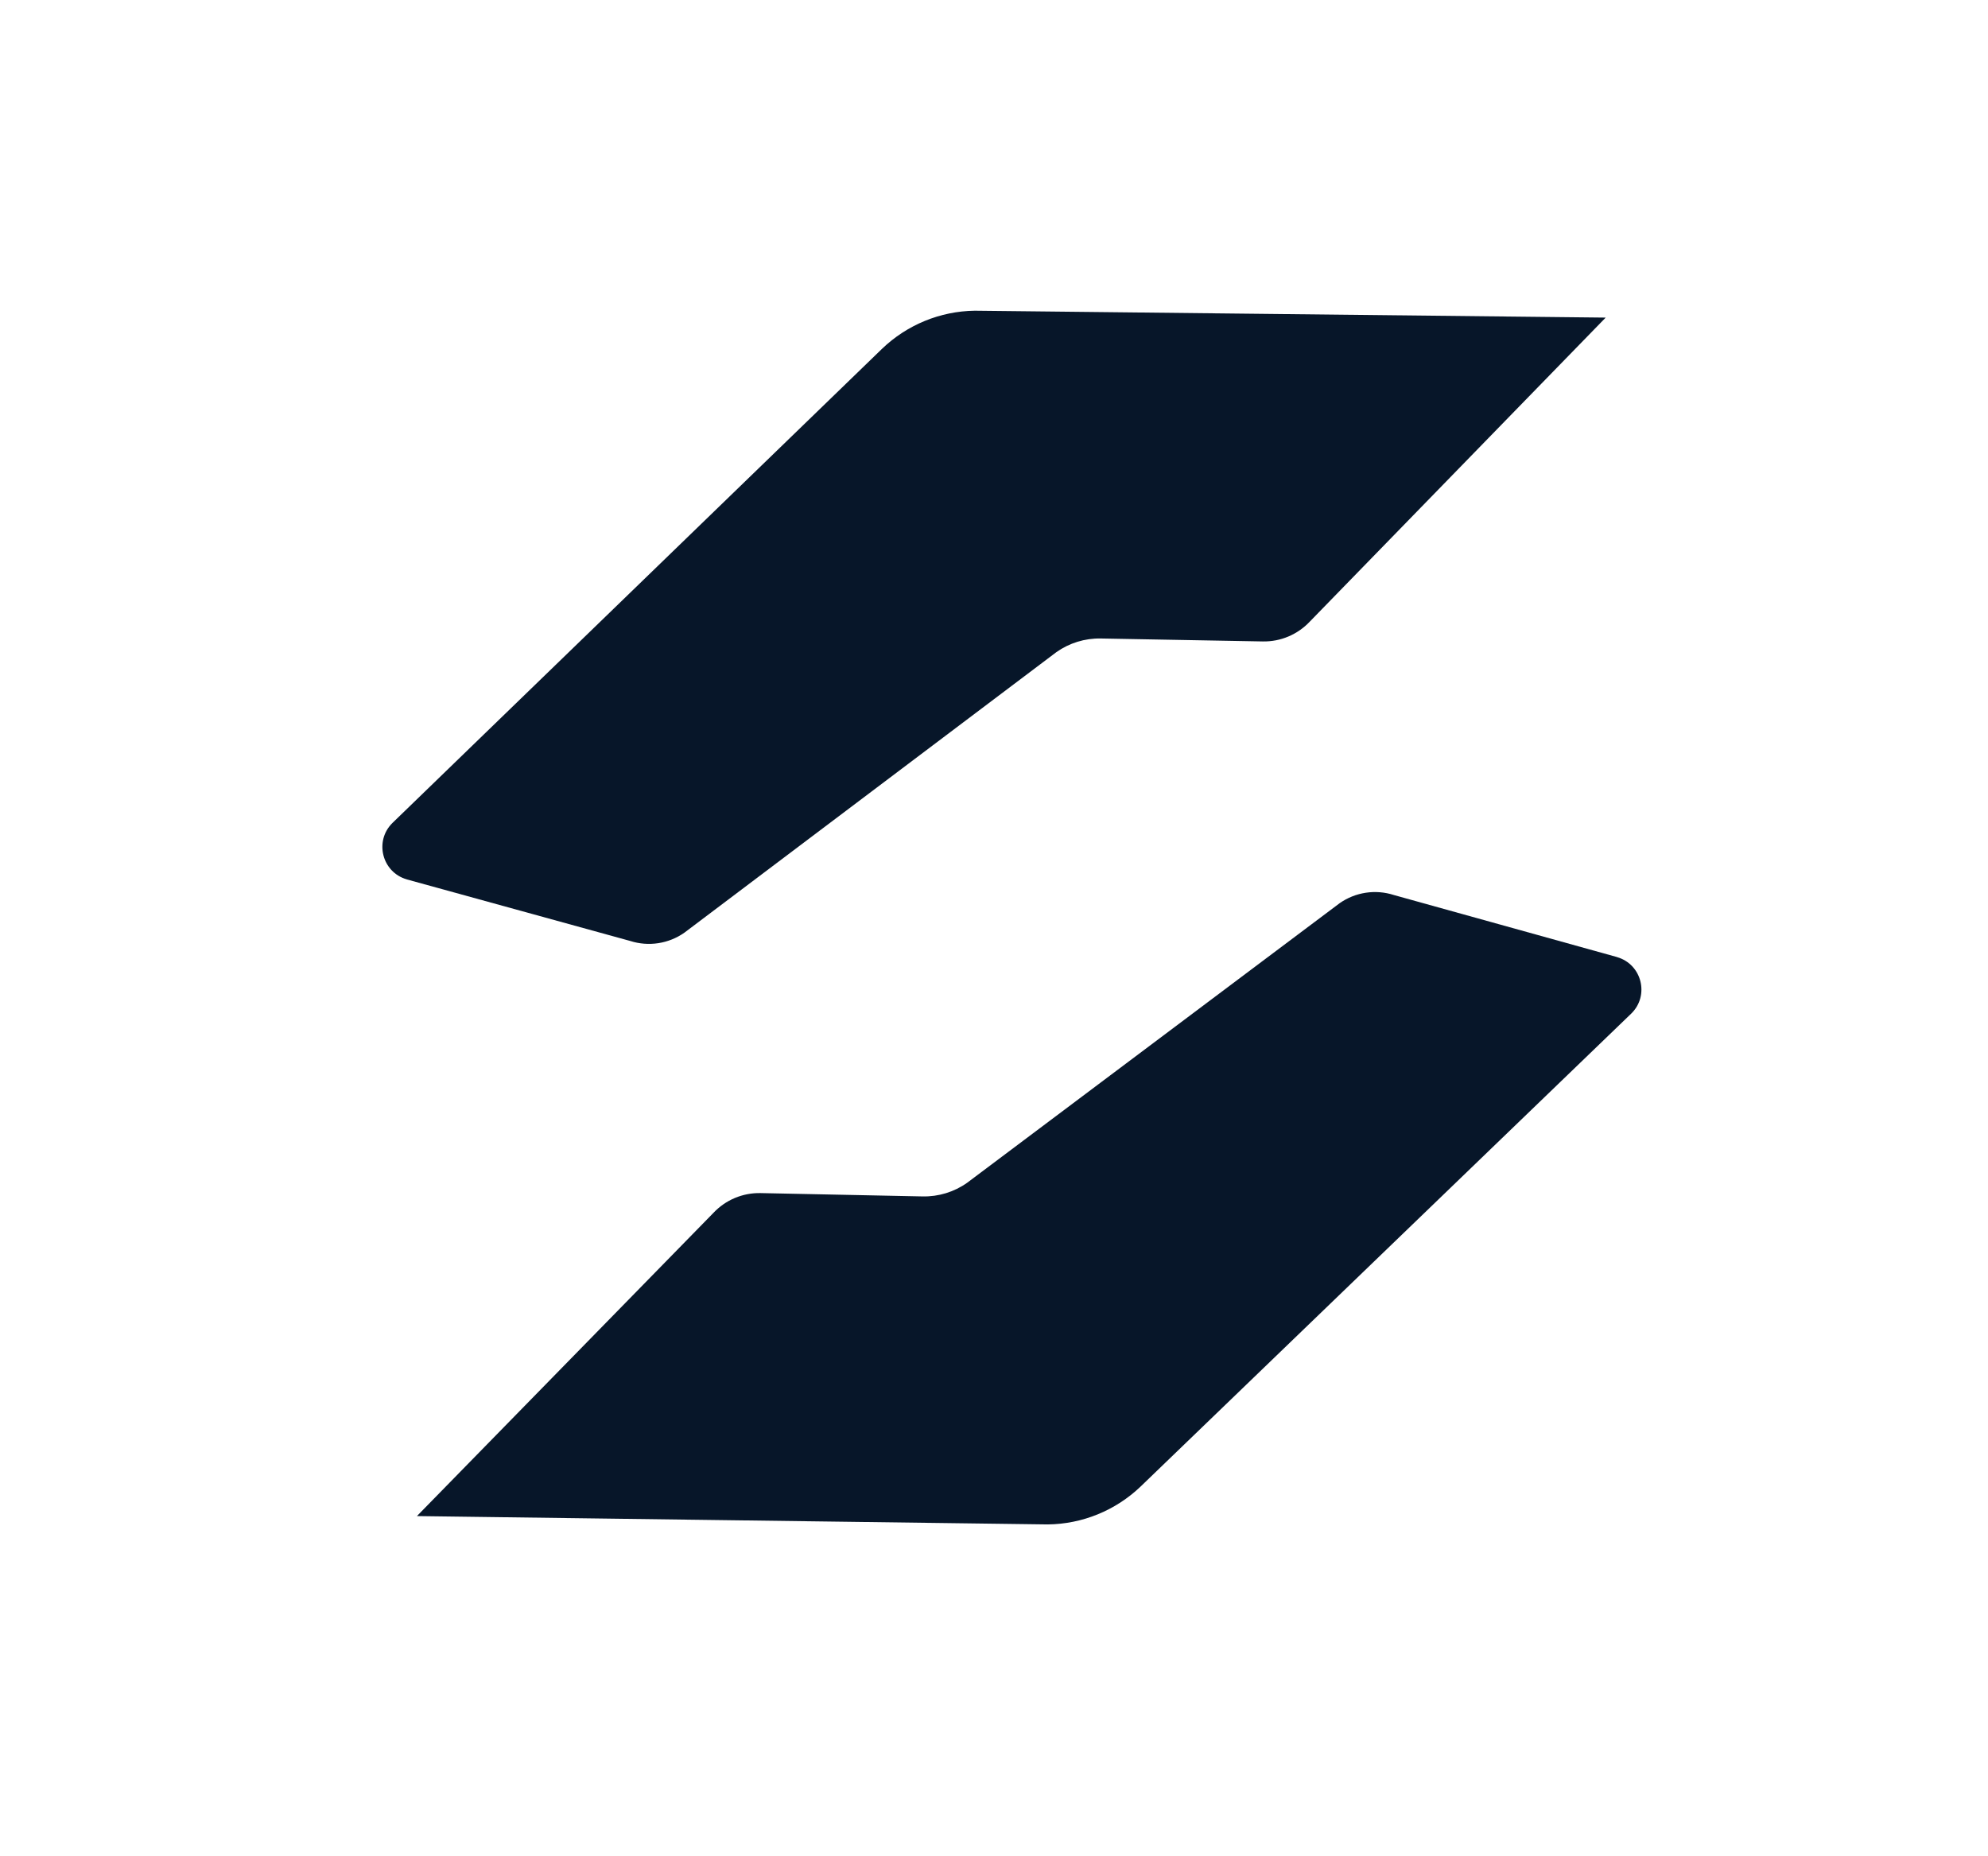 <?xml version="1.0" encoding="UTF-8"?>
<svg id="Layer_1" data-name="Layer 1" xmlns="http://www.w3.org/2000/svg" viewBox="0 0 423.95 395.82">
  <defs>
    <style>
      .cls-1, .cls-2 {
        fill: #071629;
      }

      .cls-2 {
        opacity: 0;
      }
    </style>
  </defs>
  <rect class="cls-2" width="423.95" height="395.82" rx="66.4" ry="66.4"/>
  <path class="cls-1" d="M86.75,187.53c-5.29-1.52-6.98-8.18-3.05-12.04l104.4-101.11c5.32-5.11,12.39-8.02,19.78-8.12l134.54,1.47-63.07,64.8c-2.6,2.78-6.25,4.33-10.05,4.26l-34.57-.63c-3.38-.06-6.69.96-9.45,2.91l-79.31,59.81c-3.37,2.38-7.66,3.04-11.59,1.78l-47.62-13.12Z"/>
  <path class="cls-1" d="M344.85,204.11c5.29,1.53,6.96,8.2,3.02,12.04l-104.64,100.87c-5.34,5.1-12.41,7.99-19.79,8.07l-134.53-1.78,63.22-64.65c2.6-2.77,6.26-4.31,10.06-4.23l34.57.71c3.38.07,6.69-.94,9.46-2.89l79.45-59.63c3.37-2.37,7.67-3.02,11.59-1.75l47.59,13.23Z"/>
</svg>